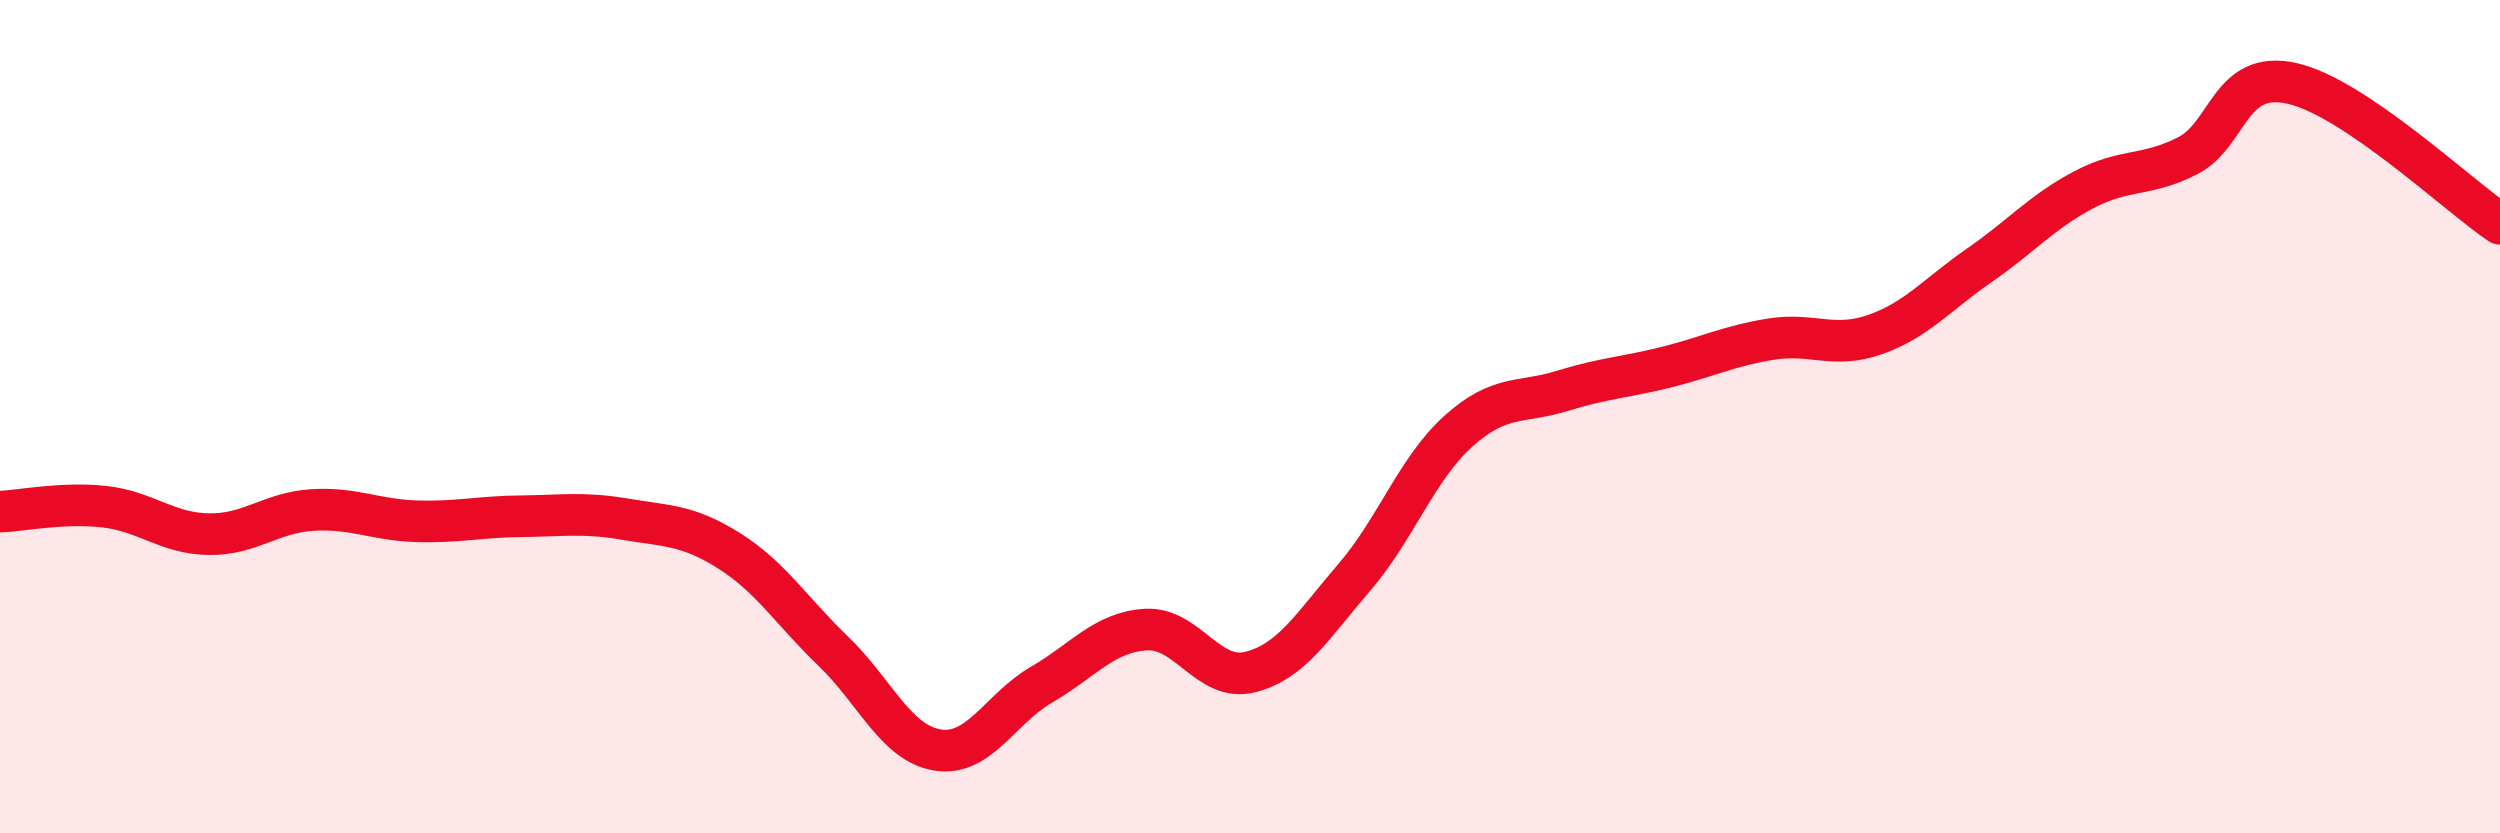 
    <svg width="60" height="20" viewBox="0 0 60 20" xmlns="http://www.w3.org/2000/svg">
      <path
        d="M 0,12.28 C 0.5,12.26 1.5,12.05 2.5,12.16 C 3.5,12.27 4,12.8 5,12.82 C 6,12.84 6.5,12.3 7.5,12.24 C 8.5,12.18 9,12.48 10,12.51 C 11,12.54 11.5,12.4 12.5,12.39 C 13.5,12.38 14,12.29 15,12.46 C 16,12.63 16.5,12.59 17.5,13.22 C 18.5,13.85 19,14.67 20,15.63 C 21,16.59 21.5,17.84 22.5,18 C 23.5,18.16 24,17.01 25,16.43 C 26,15.85 26.5,15.17 27.5,15.11 C 28.5,15.05 29,16.38 30,16.13 C 31,15.88 31.5,15.02 32.5,13.86 C 33.5,12.7 34,11.25 35,10.35 C 36,9.45 36.5,9.69 37.5,9.38 C 38.5,9.07 39,9.06 40,8.81 C 41,8.56 41.5,8.3 42.5,8.14 C 43.5,7.98 44,8.38 45,8.03 C 46,7.68 46.5,7.06 47.5,6.37 C 48.5,5.68 49,5.09 50,4.56 C 51,4.03 51.5,4.25 52.5,3.74 C 53.5,3.23 53.5,1.67 55,2 C 56.5,2.33 59,4.7 60,5.37L60 20L0 20Z"
        fill="#EB0A25"
        opacity="0.1"
        stroke-linecap="round"
        stroke-linejoin="round"
      />
      <path
        d="M 0,12.28 C 0.5,12.26 1.5,12.05 2.5,12.16 C 3.5,12.27 4,12.8 5,12.82 C 6,12.84 6.5,12.3 7.5,12.24 C 8.5,12.18 9,12.48 10,12.51 C 11,12.54 11.5,12.4 12.5,12.39 C 13.5,12.38 14,12.29 15,12.46 C 16,12.63 16.5,12.59 17.5,13.22 C 18.5,13.85 19,14.67 20,15.63 C 21,16.59 21.5,17.84 22.5,18 C 23.5,18.16 24,17.01 25,16.43 C 26,15.85 26.5,15.17 27.5,15.11 C 28.5,15.05 29,16.38 30,16.13 C 31,15.88 31.5,15.02 32.5,13.86 C 33.5,12.7 34,11.25 35,10.35 C 36,9.45 36.5,9.69 37.5,9.38 C 38.5,9.07 39,9.06 40,8.81 C 41,8.56 41.5,8.3 42.5,8.14 C 43.5,7.98 44,8.38 45,8.03 C 46,7.68 46.5,7.06 47.5,6.37 C 48.5,5.68 49,5.09 50,4.56 C 51,4.03 51.5,4.25 52.5,3.74 C 53.5,3.23 53.5,1.67 55,2 C 56.5,2.33 59,4.7 60,5.37"
        stroke="#EB0A25"
        stroke-width="1"
        fill="none"
        stroke-linecap="round"
        stroke-linejoin="round"
      />
    </svg>
  